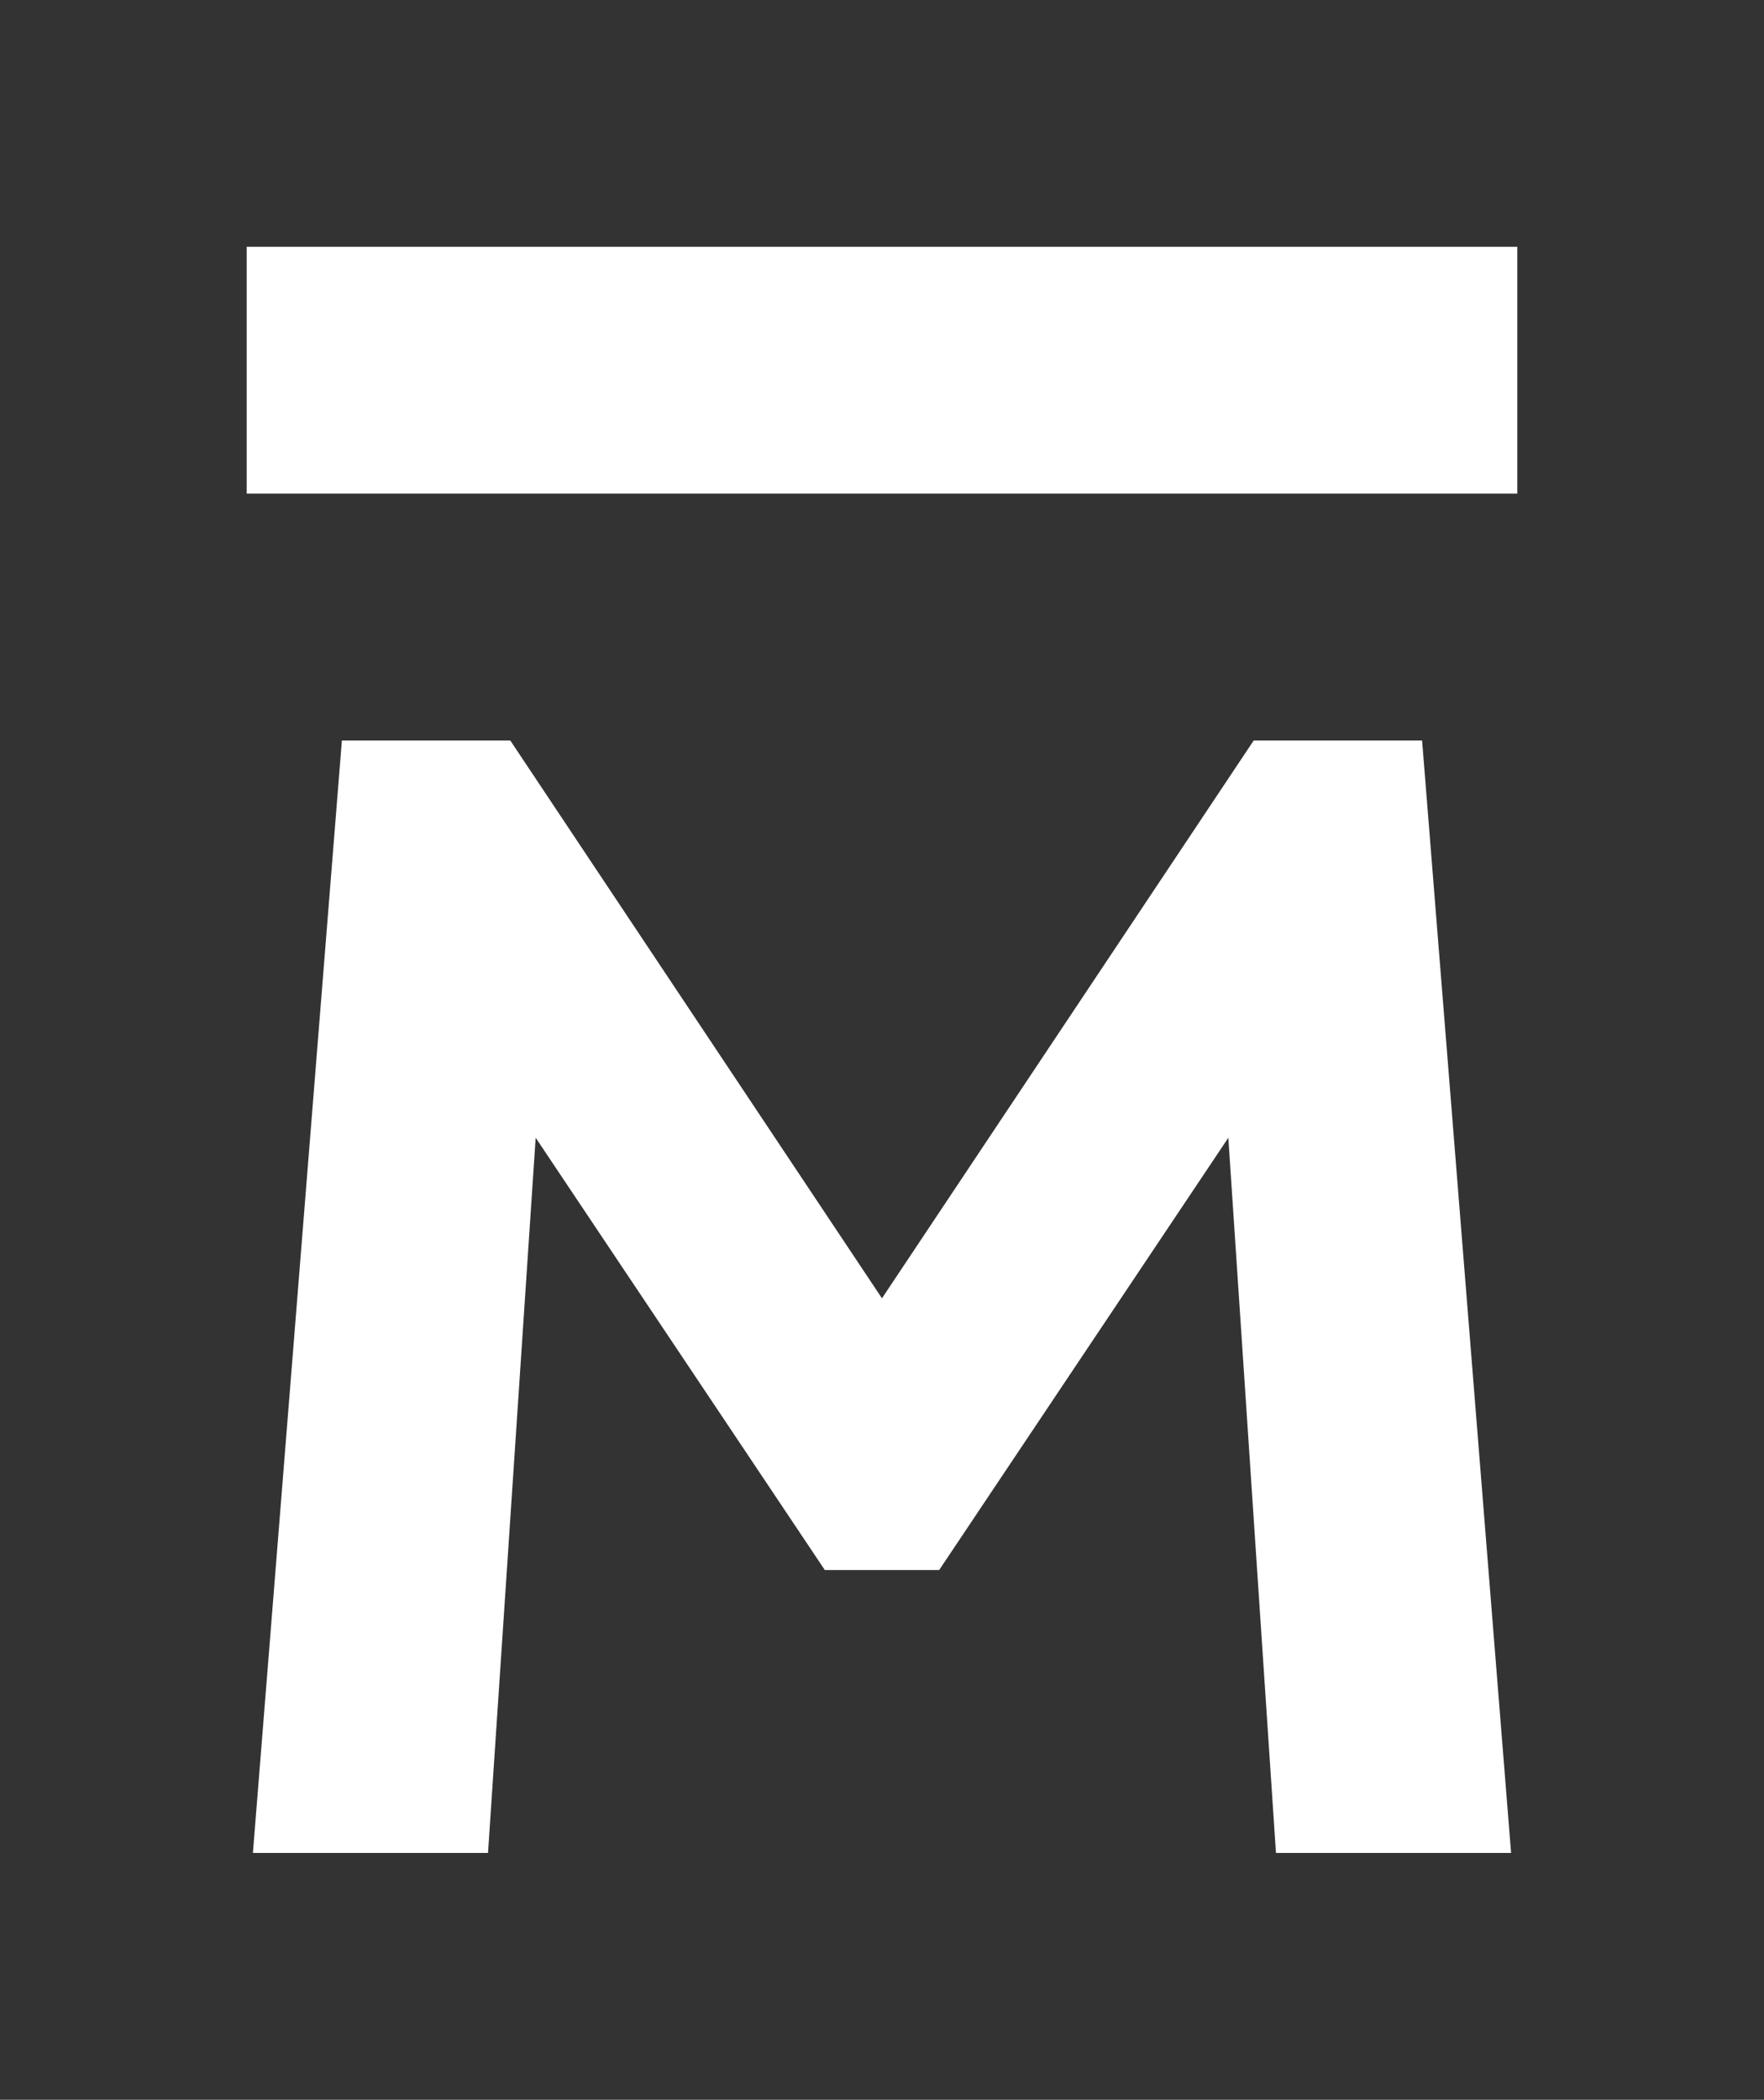 <?xml version="1.0" encoding="utf-8"?>
<!-- Generator: Adobe Illustrator 27.7.0, SVG Export Plug-In . SVG Version: 6.00 Build 0)  -->
<svg version="1.1" id="Layer_1" xmlns="http://www.w3.org/2000/svg" xmlns:xlink="http://www.w3.org/1999/xlink" x="0px" y="0px"
	 viewBox="0 0 938.32 1116.47" style="enable-background:new 0 0 938.32 1116.47;" xml:space="preserve">
<rect x="0" y="0" width="938.32" height="1116.47" fill="#333333" stroke="none"/>
<style type="text/css">
	.st0{fill:#ffffff;}
</style>
<g>
	<polygon class="st0" points="756.45,393.71 666.89,393.71 469.14,690.33 271.42,393.71 181.86,393.71 134.53,985.23 259.59,985.23 
		284.94,604.97 438.74,834.81 499.57,834.81 653.38,604.97 678.72,985.23 803.79,985.23 	"/>
	<rect x="131.23" y="131.23" class="st0" width="675.85" height="131.23"/>
</g>
</svg>
